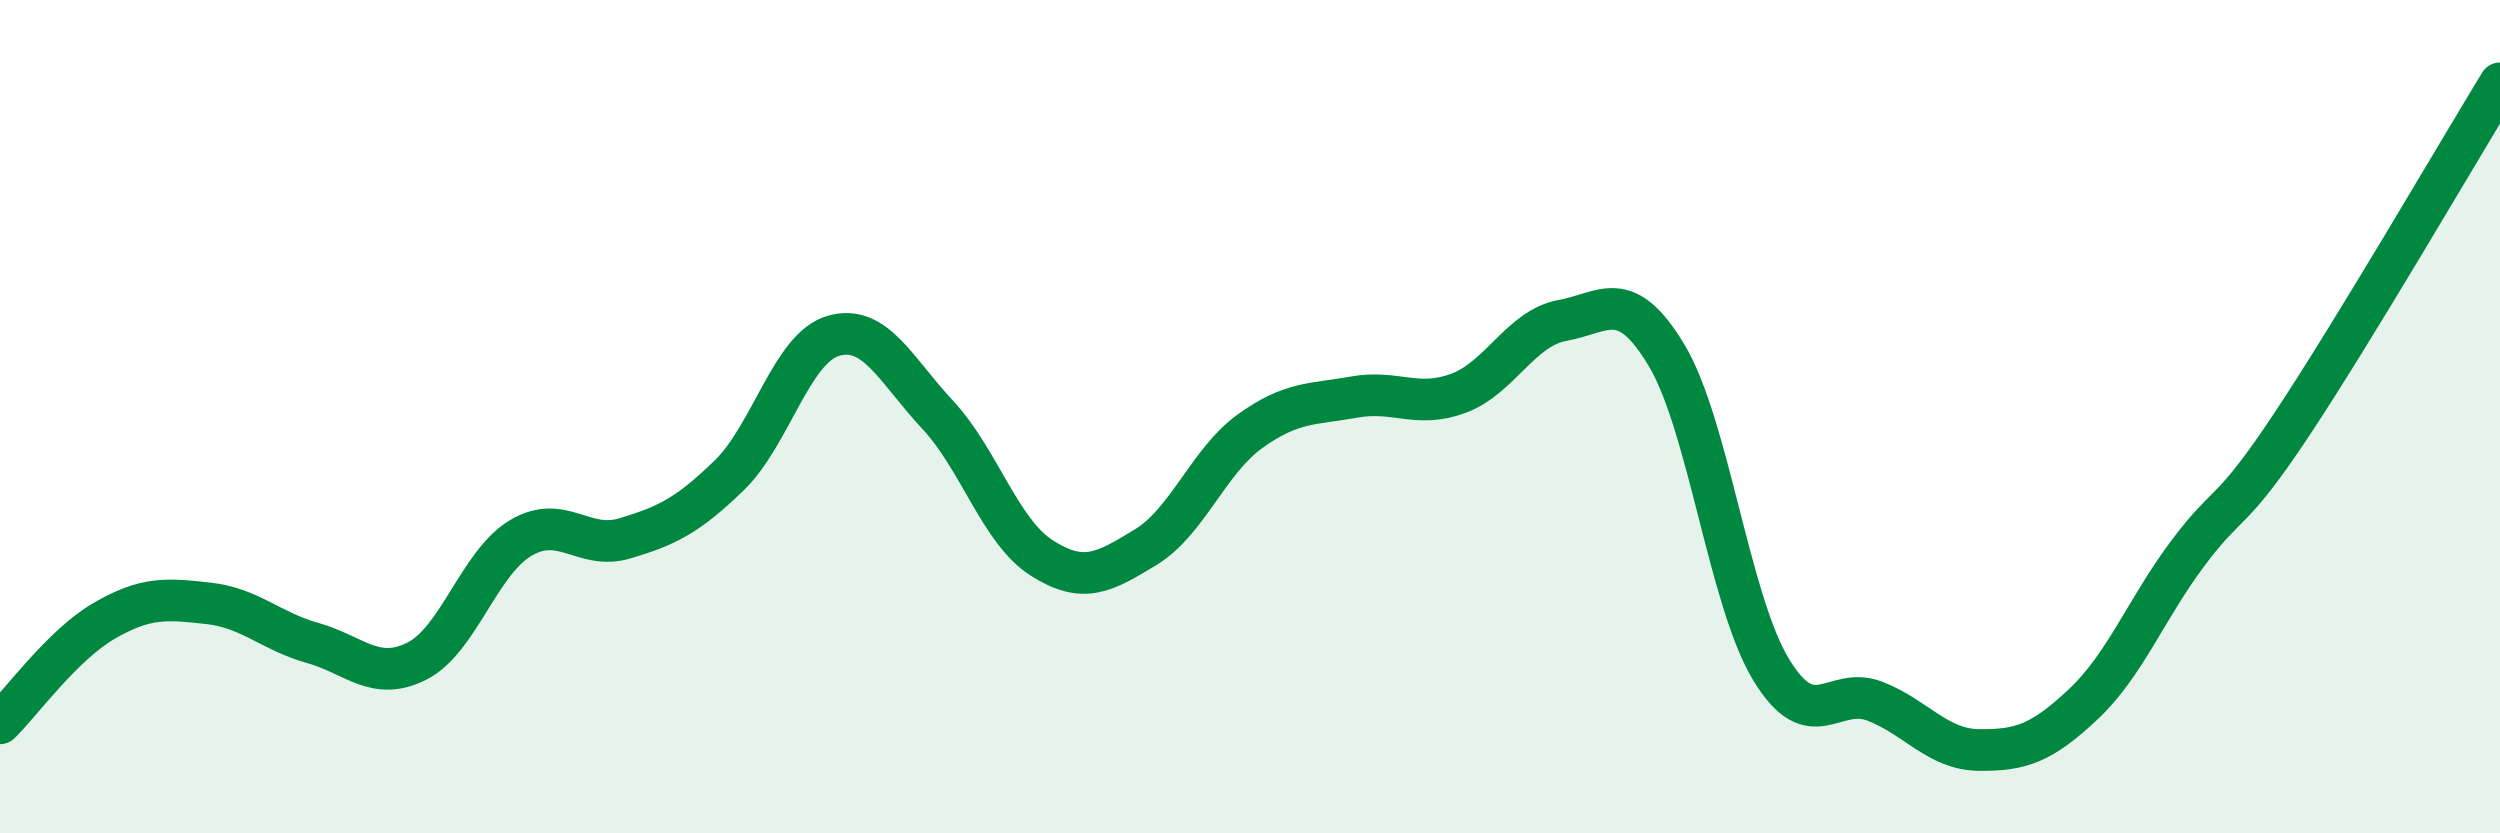 
    <svg width="60" height="20" viewBox="0 0 60 20" xmlns="http://www.w3.org/2000/svg">
      <path
        d="M 0,17.36 C 0.5,16.87 1.5,15.48 2.5,14.9 C 3.5,14.32 4,14.37 5,14.48 C 6,14.59 6.5,15.15 7.5,15.43 C 8.5,15.71 9,16.37 10,15.87 C 11,15.37 11.5,13.5 12.5,12.91 C 13.5,12.32 14,13.22 15,12.92 C 16,12.62 16.5,12.38 17.5,11.41 C 18.5,10.44 19,8.35 20,8.06 C 21,7.77 21.5,8.88 22.5,9.95 C 23.5,11.02 24,12.75 25,13.39 C 26,14.03 26.5,13.74 27.5,13.13 C 28.5,12.52 29,11.07 30,10.35 C 31,9.63 31.5,9.71 32.5,9.53 C 33.5,9.35 34,9.81 35,9.44 C 36,9.07 36.5,7.87 37.5,7.69 C 38.5,7.51 39,6.86 40,8.53 C 41,10.2 41.5,14.4 42.5,16.06 C 43.5,17.72 44,16.44 45,16.83 C 46,17.22 46.5,17.99 47.5,18 C 48.5,18.01 49,17.84 50,16.9 C 51,15.96 51.5,14.63 52.5,13.29 C 53.5,11.95 53.5,12.45 55,10.19 C 56.5,7.93 59,3.64 60,2L60 20L0 20Z"
        fill="#008740"
        opacity="0.1"
        stroke-linecap="round"
        stroke-linejoin="round"
      />
      <path
        d="M 0,17.36 C 0.5,16.87 1.5,15.48 2.5,14.9 C 3.5,14.32 4,14.37 5,14.48 C 6,14.59 6.5,15.15 7.5,15.43 C 8.5,15.71 9,16.37 10,15.87 C 11,15.37 11.5,13.5 12.5,12.91 C 13.5,12.32 14,13.22 15,12.92 C 16,12.62 16.5,12.38 17.5,11.41 C 18.5,10.44 19,8.35 20,8.06 C 21,7.77 21.5,8.88 22.5,9.95 C 23.5,11.02 24,12.75 25,13.39 C 26,14.03 26.5,13.74 27.5,13.13 C 28.5,12.52 29,11.07 30,10.35 C 31,9.63 31.5,9.71 32.5,9.53 C 33.5,9.35 34,9.81 35,9.44 C 36,9.07 36.5,7.87 37.5,7.69 C 38.5,7.51 39,6.86 40,8.53 C 41,10.2 41.5,14.4 42.5,16.06 C 43.5,17.72 44,16.44 45,16.83 C 46,17.22 46.5,17.99 47.5,18 C 48.5,18.01 49,17.84 50,16.9 C 51,15.96 51.5,14.63 52.5,13.29 C 53.5,11.95 53.5,12.45 55,10.19 C 56.5,7.93 59,3.64 60,2"
        stroke="#008740"
        stroke-width="1"
        fill="none"
        stroke-linecap="round"
        stroke-linejoin="round"
      />
    </svg>
  